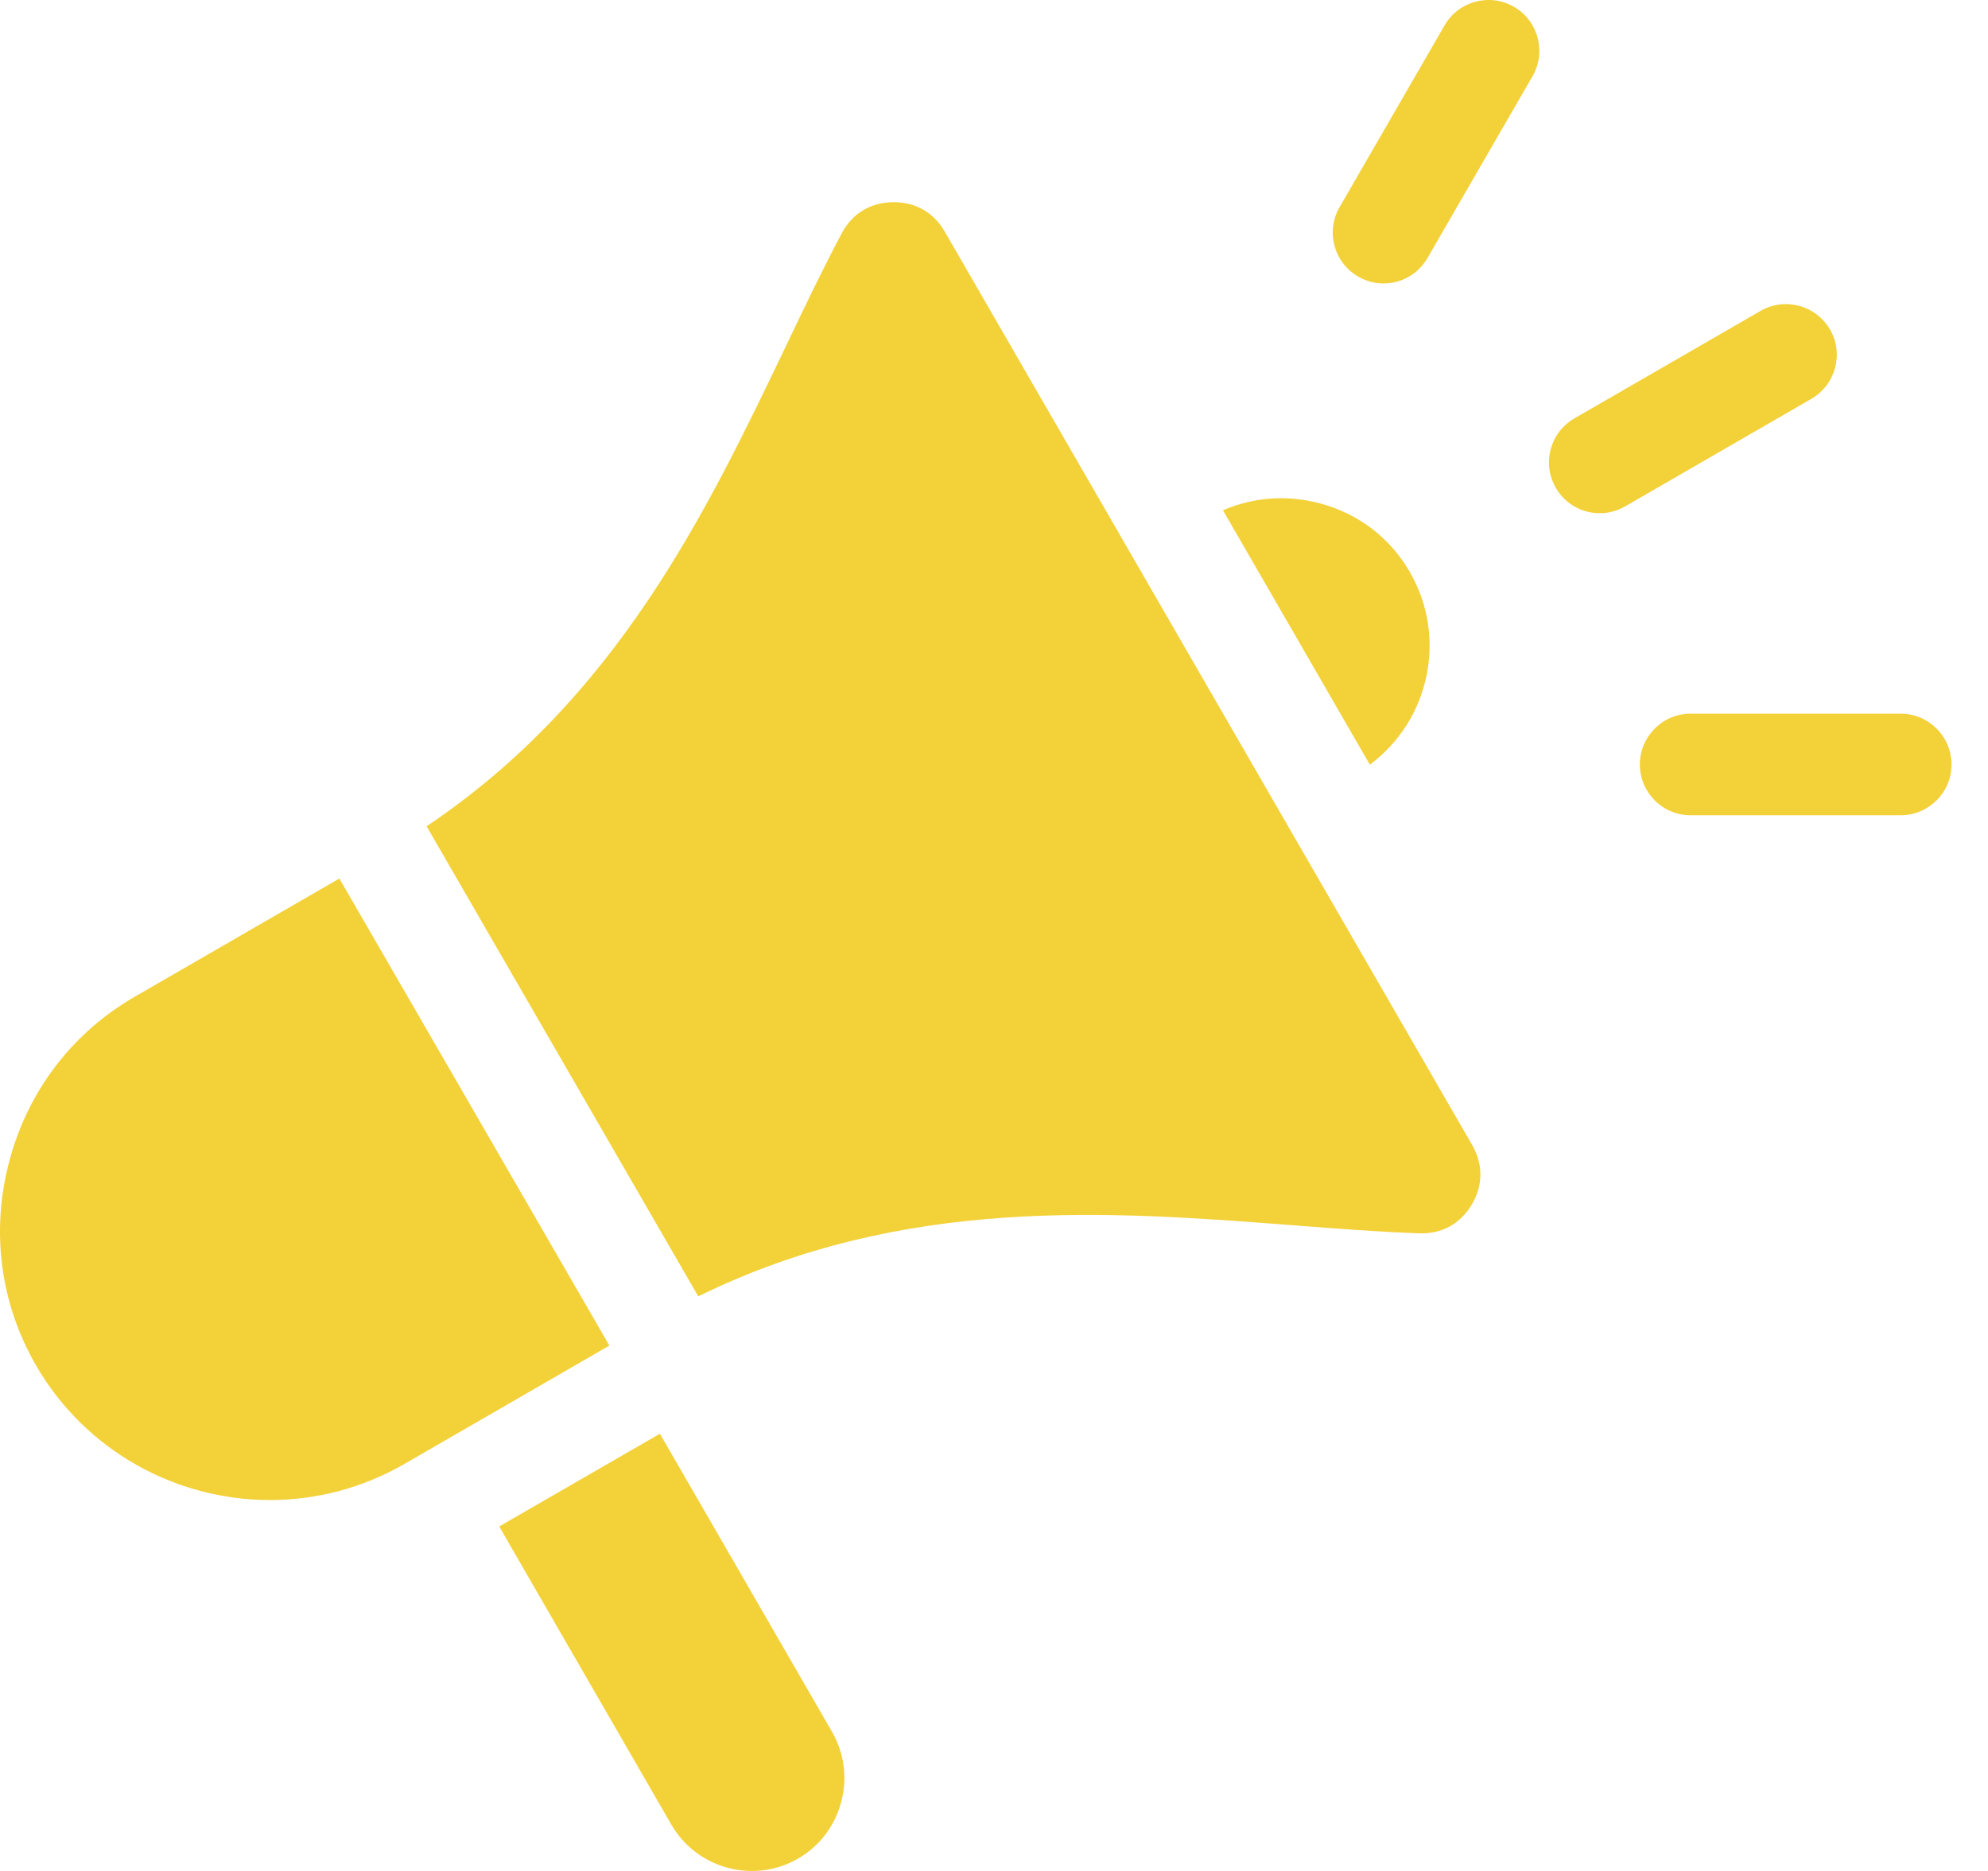 <svg width="17" height="16" viewBox="0 0 17 16" fill="none" xmlns="http://www.w3.org/2000/svg">
<path fill-rule="evenodd" clip-rule="evenodd" d="M11.288 4.305C11.616 4.392 11.889 4.601 12.056 4.892C12.38 5.453 12.223 6.162 11.714 6.539L10.458 4.364C10.718 4.251 11.008 4.23 11.288 4.305V4.305ZM3.459 12.519L5.211 11.507L2.902 7.513L1.152 8.524C0.621 8.83 0.24 9.328 0.081 9.925C-0.08 10.523 0.001 11.144 0.307 11.675C0.734 12.414 1.511 12.828 2.309 12.828C2.7 12.828 3.096 12.728 3.459 12.519ZM7.115 14.81L5.643 12.261L4.269 13.054L5.741 15.604C5.96 15.982 6.446 16.113 6.825 15.894C7.007 15.789 7.138 15.617 7.193 15.412C7.248 15.206 7.22 14.993 7.115 14.81V14.81ZM12.589 9.792L8.079 1.981C7.985 1.818 7.831 1.729 7.644 1.729C7.64 1.729 7.637 1.729 7.633 1.729C7.442 1.732 7.287 1.827 7.197 1.997C7.038 2.296 6.885 2.615 6.724 2.953C6.043 4.375 5.278 5.973 3.648 7.066L5.971 11.086C7.731 10.222 9.497 10.358 11.068 10.479C11.442 10.508 11.795 10.535 12.134 10.547C12.326 10.555 12.485 10.468 12.584 10.304C12.683 10.14 12.684 9.958 12.589 9.792L12.589 9.792ZM11.455 1.772C11.335 1.979 11.406 2.245 11.614 2.365C11.682 2.405 11.757 2.424 11.831 2.424C11.981 2.424 12.127 2.346 12.207 2.206L13.105 0.652C13.225 0.444 13.154 0.178 12.946 0.058C12.738 -0.062 12.473 0.01 12.353 0.217L11.455 1.772ZM16.688 6.538C16.688 6.298 16.493 6.103 16.252 6.103L14.457 6.103C14.218 6.103 14.023 6.298 14.023 6.538C14.023 6.778 14.218 6.972 14.457 6.972L16.252 6.972C16.493 6.972 16.688 6.778 16.688 6.538ZM15.649 2.818C15.528 2.61 15.263 2.539 15.055 2.659L13.463 3.578C13.255 3.698 13.184 3.963 13.304 4.171C13.384 4.311 13.53 4.389 13.68 4.389C13.754 4.389 13.829 4.37 13.898 4.33L15.489 3.411C15.697 3.291 15.769 3.025 15.649 2.818Z" fill="#F3D139"/>
</svg>

